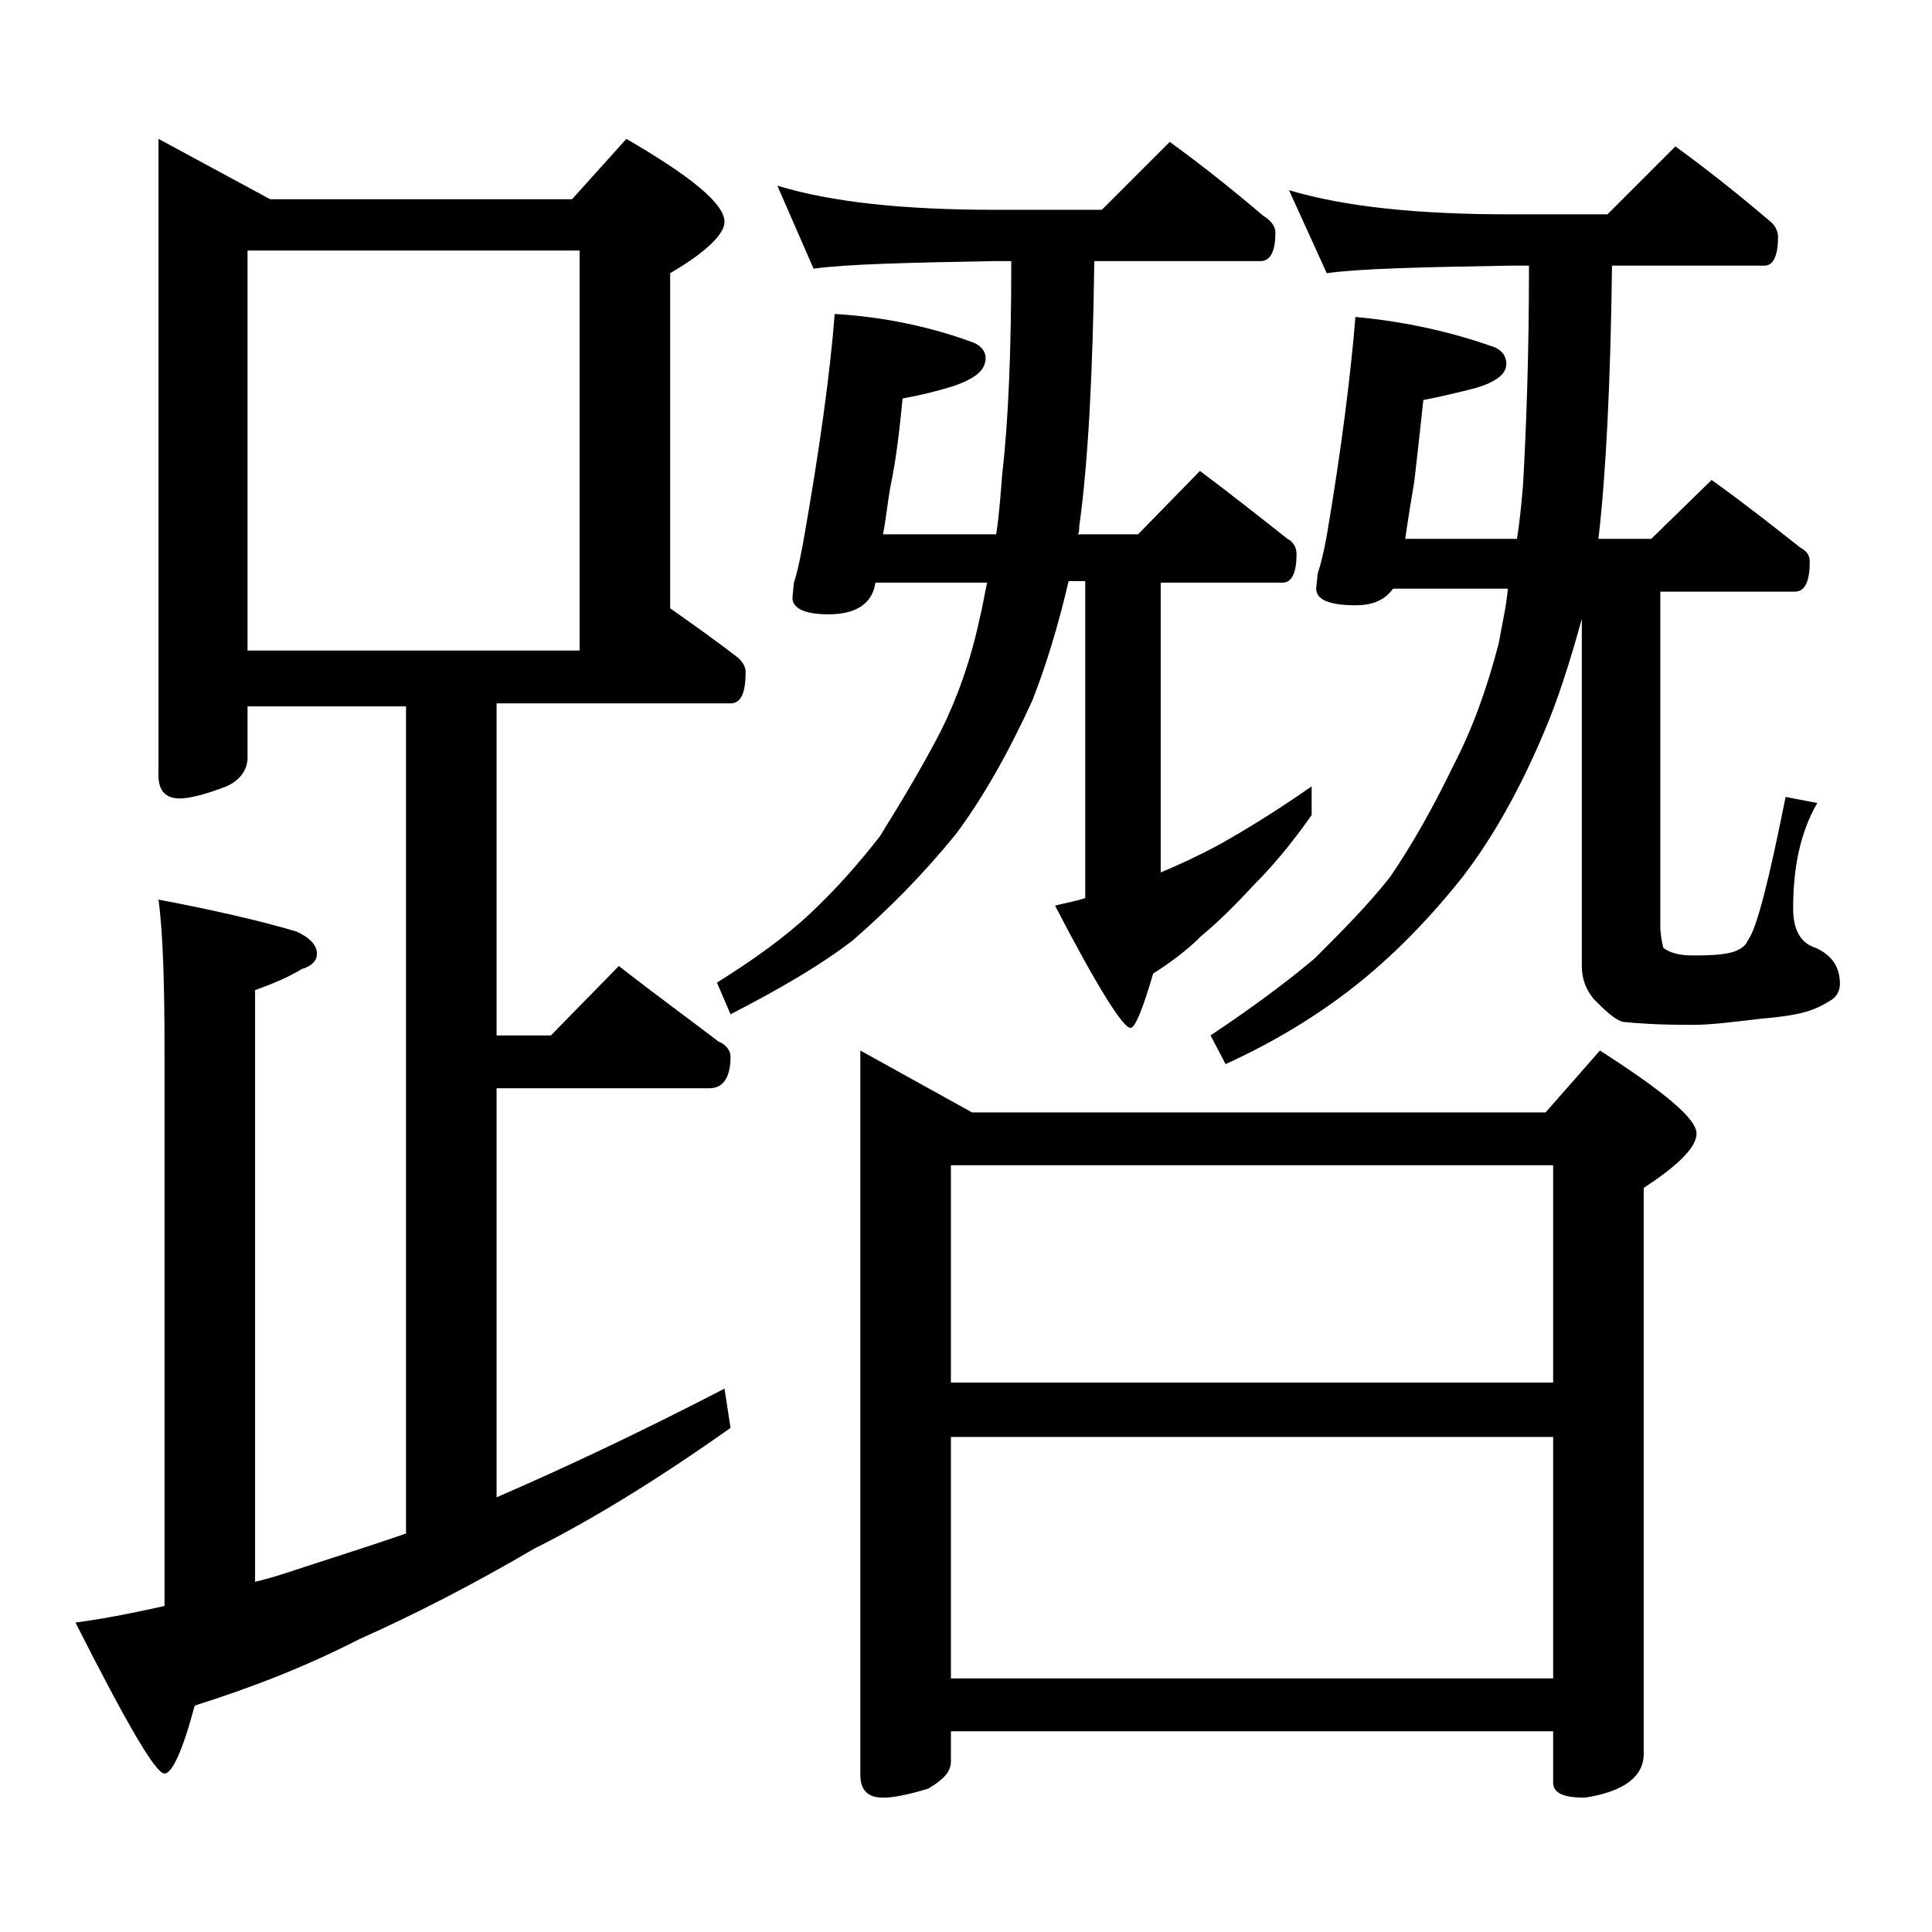 <?xml version="1.0" encoding="utf-8"?>
<!-- Generator: Adobe Illustrator 18.0.0, SVG Export Plug-In . SVG Version: 6.00 Build 0)  -->
<!DOCTYPE svg PUBLIC "-//W3C//DTD SVG 1.1//EN" "http://www.w3.org/Graphics/SVG/1.1/DTD/svg11.dtd">
<svg version="1.1" id="Layer_1" xmlns="http://www.w3.org/2000/svg" xmlns:xlink="http://www.w3.org/1999/xlink" x="0px" y="0px"
	 viewBox="0 0 128 128" enable-background="new 0 0 128 128" xml:space="preserve">
<path d="M10.5,9.2l7.4,4h20l3.6-4c4.3,2.5,6.5,4.3,6.5,5.5c0,0.8-1.2,2-3.6,3.4v22.2c1.7,1.2,3.1,2.2,4.4,3.2c0.4,0.3,0.6,0.7,0.6,1
	c0,1.4-0.3,2.1-1,2.1H32.9v22h3.6l4.5-4.6c2.3,1.8,4.5,3.4,6.6,5c0.5,0.2,0.8,0.6,0.8,1c0,1.4-0.5,2.1-1.4,2.1H32.9v27.1
	c4.4-1.9,9.5-4.3,15.1-7.2l0.4,2.6c-4.8,3.4-9.2,6.1-13,8c-4.1,2.4-8,4.4-11.6,6c-3.5,1.8-7.1,3.2-10.9,4.4c-0.8,3-1.5,4.5-2,4.5
	c-0.6,0-2.5-3.3-5.9-10c2.2-0.3,4.1-0.7,5.9-1.1V69.6c0-4.4-0.1-7.8-0.4-10c3.7,0.7,6.7,1.4,9.1,2.1c0.9,0.4,1.4,0.9,1.4,1.5
	c0,0.4-0.3,0.8-1,1c-1,0.6-2,1-3.1,1.4v39.2c0.8-0.2,1.5-0.4,2.1-0.6c2.4-0.8,5-1.6,7.9-2.6V46.8H16.4v3.4c0,0.8-0.5,1.5-1.4,1.9
	c-1.3,0.5-2.4,0.8-3.1,0.8c-0.9,0-1.4-0.5-1.4-1.5V9.2z M16.4,43.1h22V16.6h-22V43.1z M79.5,31.2c2,1.5,3.9,3,5.8,4.5
	c0.4,0.2,0.6,0.6,0.6,1c0,1.2-0.3,1.9-0.9,1.9h-8.1v19.2c1.2-0.5,2.5-1.1,3.8-1.8c1.8-1,3.9-2.3,6.2-3.9v1.9c-1.4,2-2.7,3.5-3.8,4.6
	c-1.2,1.3-2.4,2.5-3.5,3.4c-1,1-2.1,1.8-3.2,2.5c-0.7,2.4-1.2,3.6-1.5,3.6c-0.5,0-2.2-2.7-5-8.1c0.8-0.2,1.4-0.3,2-0.5v-21h-1.1
	c-0.7,3-1.5,5.6-2.4,7.9c-1.6,3.5-3.3,6.5-5.1,8.9c-2.2,2.7-4.5,5-6.8,7c-2.2,1.7-5,3.3-8.1,4.9l-0.9-2.1c2.4-1.5,4.5-3,6.2-4.6
	c1.7-1.6,3.2-3.3,4.6-5.1c1.3-2.1,2.7-4.4,4-6.9c1.1-2.2,2-4.7,2.6-7.5c0.2-0.8,0.3-1.5,0.5-2.4H58c-0.2,1.4-1.3,2.1-3.1,2.1
	c-1.6,0-2.4-0.4-2.4-1.1l0.1-1c0.2-0.6,0.4-1.5,0.6-2.6c1.1-6.2,1.8-11.3,2.1-15.2c3.4,0.2,6.5,0.9,9.2,1.9c0.5,0.2,0.8,0.6,0.8,1
	c0,0.8-0.6,1.3-1.9,1.8c-1.2,0.4-2.5,0.7-3.6,0.9c-0.2,2-0.4,3.9-0.8,5.8c-0.2,1.1-0.3,2.2-0.5,3.2H66c0.2-1.3,0.3-2.7,0.4-4
	c0.4-3.4,0.6-8.1,0.6-14.1h-1.1c-5.8,0.1-9.8,0.2-12,0.5l-2.4-5.5c3.6,1.1,8.4,1.6,14.4,1.6H73l4.5-4.5c2.2,1.6,4.2,3.2,6.2,4.9
	c0.5,0.3,0.8,0.7,0.8,1.1c0,1.2-0.3,1.9-1,1.9h-11c-0.1,7.4-0.4,13.3-1,17.6c0,0.2,0,0.4-0.1,0.5h4L79.5,31.2z M57,69.6l7.4,4.1h38
	l3.6-4.1c4.2,2.7,6.4,4.5,6.4,5.5c0,0.9-1.2,2.1-3.5,3.6v37.5c0,1.5-1.3,2.5-3.9,2.9c-1.4,0-2.1-0.3-2.1-1v-3.4H63v2
	c0,0.7-0.5,1.2-1.5,1.8c-1.3,0.4-2.3,0.6-3,0.6c-1,0-1.5-0.5-1.5-1.5V69.6z M63,91.6h39.9V77.2H63V91.6z M63,111.2h39.9v-16H63
	V111.2z M113.4,31.8c2.1,1.5,4,3,5.9,4.5c0.4,0.2,0.6,0.5,0.6,0.9c0,1.3-0.3,2-1,2H110v22.1c0,0.6,0.1,1.1,0.2,1.5
	c0.4,0.3,1,0.5,1.9,0.5c0.7,0,1.4,0,2.1-0.1c0.8-0.1,1.4-0.4,1.6-0.9c0.6-0.8,1.4-4,2.5-9.5l2.1,0.4c-1.1,1.9-1.6,4.2-1.6,7
	c0,1.4,0.5,2.3,1.5,2.6c1.1,0.5,1.6,1.3,1.6,2.4c0,0.4-0.2,0.8-0.5,1c-0.6,0.4-1.2,0.7-2,0.9c-0.8,0.2-1.7,0.3-2.8,0.4
	c-1.7,0.2-3.2,0.4-4.5,0.4c-2.2,0-3.7-0.1-4.6-0.2c-0.6-0.2-1.2-0.8-1.9-1.5c-0.5-0.6-0.8-1.3-0.8-2.2V41c-0.8,2.9-1.6,5.4-2.5,7.5
	c-1.6,3.8-3.4,7-5.4,9.6c-2.3,2.9-4.7,5.3-7.1,7.2c-2.4,1.9-5.3,3.7-8.6,5.2l-1-1.9c2.7-1.8,5-3.5,6.9-5.1c1.8-1.8,3.5-3.5,5-5.4
	c1.5-2.2,2.9-4.7,4.2-7.4c1.2-2.3,2.2-5,3-8.1c0.2-1.2,0.5-2.4,0.6-3.6h-7.6c-0.6,0.8-1.4,1.1-2.5,1.1c-1.8,0-2.6-0.4-2.6-1.1l0.1-1
	c0.2-0.6,0.4-1.4,0.6-2.5c1-5.9,1.6-10.8,1.9-14.5c3.3,0.3,6.4,1,9.2,2c0.5,0.2,0.8,0.6,0.8,1.1c0,0.7-0.7,1.2-2,1.6
	c-1.2,0.3-2.4,0.6-3.5,0.8c-0.2,1.9-0.4,3.7-0.6,5.4c-0.2,1.2-0.4,2.4-0.6,3.8h7.4c0.2-1.2,0.3-2.4,0.4-3.5
	c0.2-3.5,0.4-8.4,0.4-14.6H100c-5.9,0.1-10,0.2-12.1,0.5l-2.5-5.5c3.7,1.1,8.5,1.6,14.6,1.6h6.5l4.5-4.5c2.2,1.6,4.2,3.2,6.2,4.9
	c0.4,0.3,0.6,0.7,0.6,1.1c0,1.2-0.3,1.9-0.9,1.9h-10.1c-0.1,7.8-0.4,13.8-0.9,18.1h3.5L113.4,31.8z"/>
</svg>

